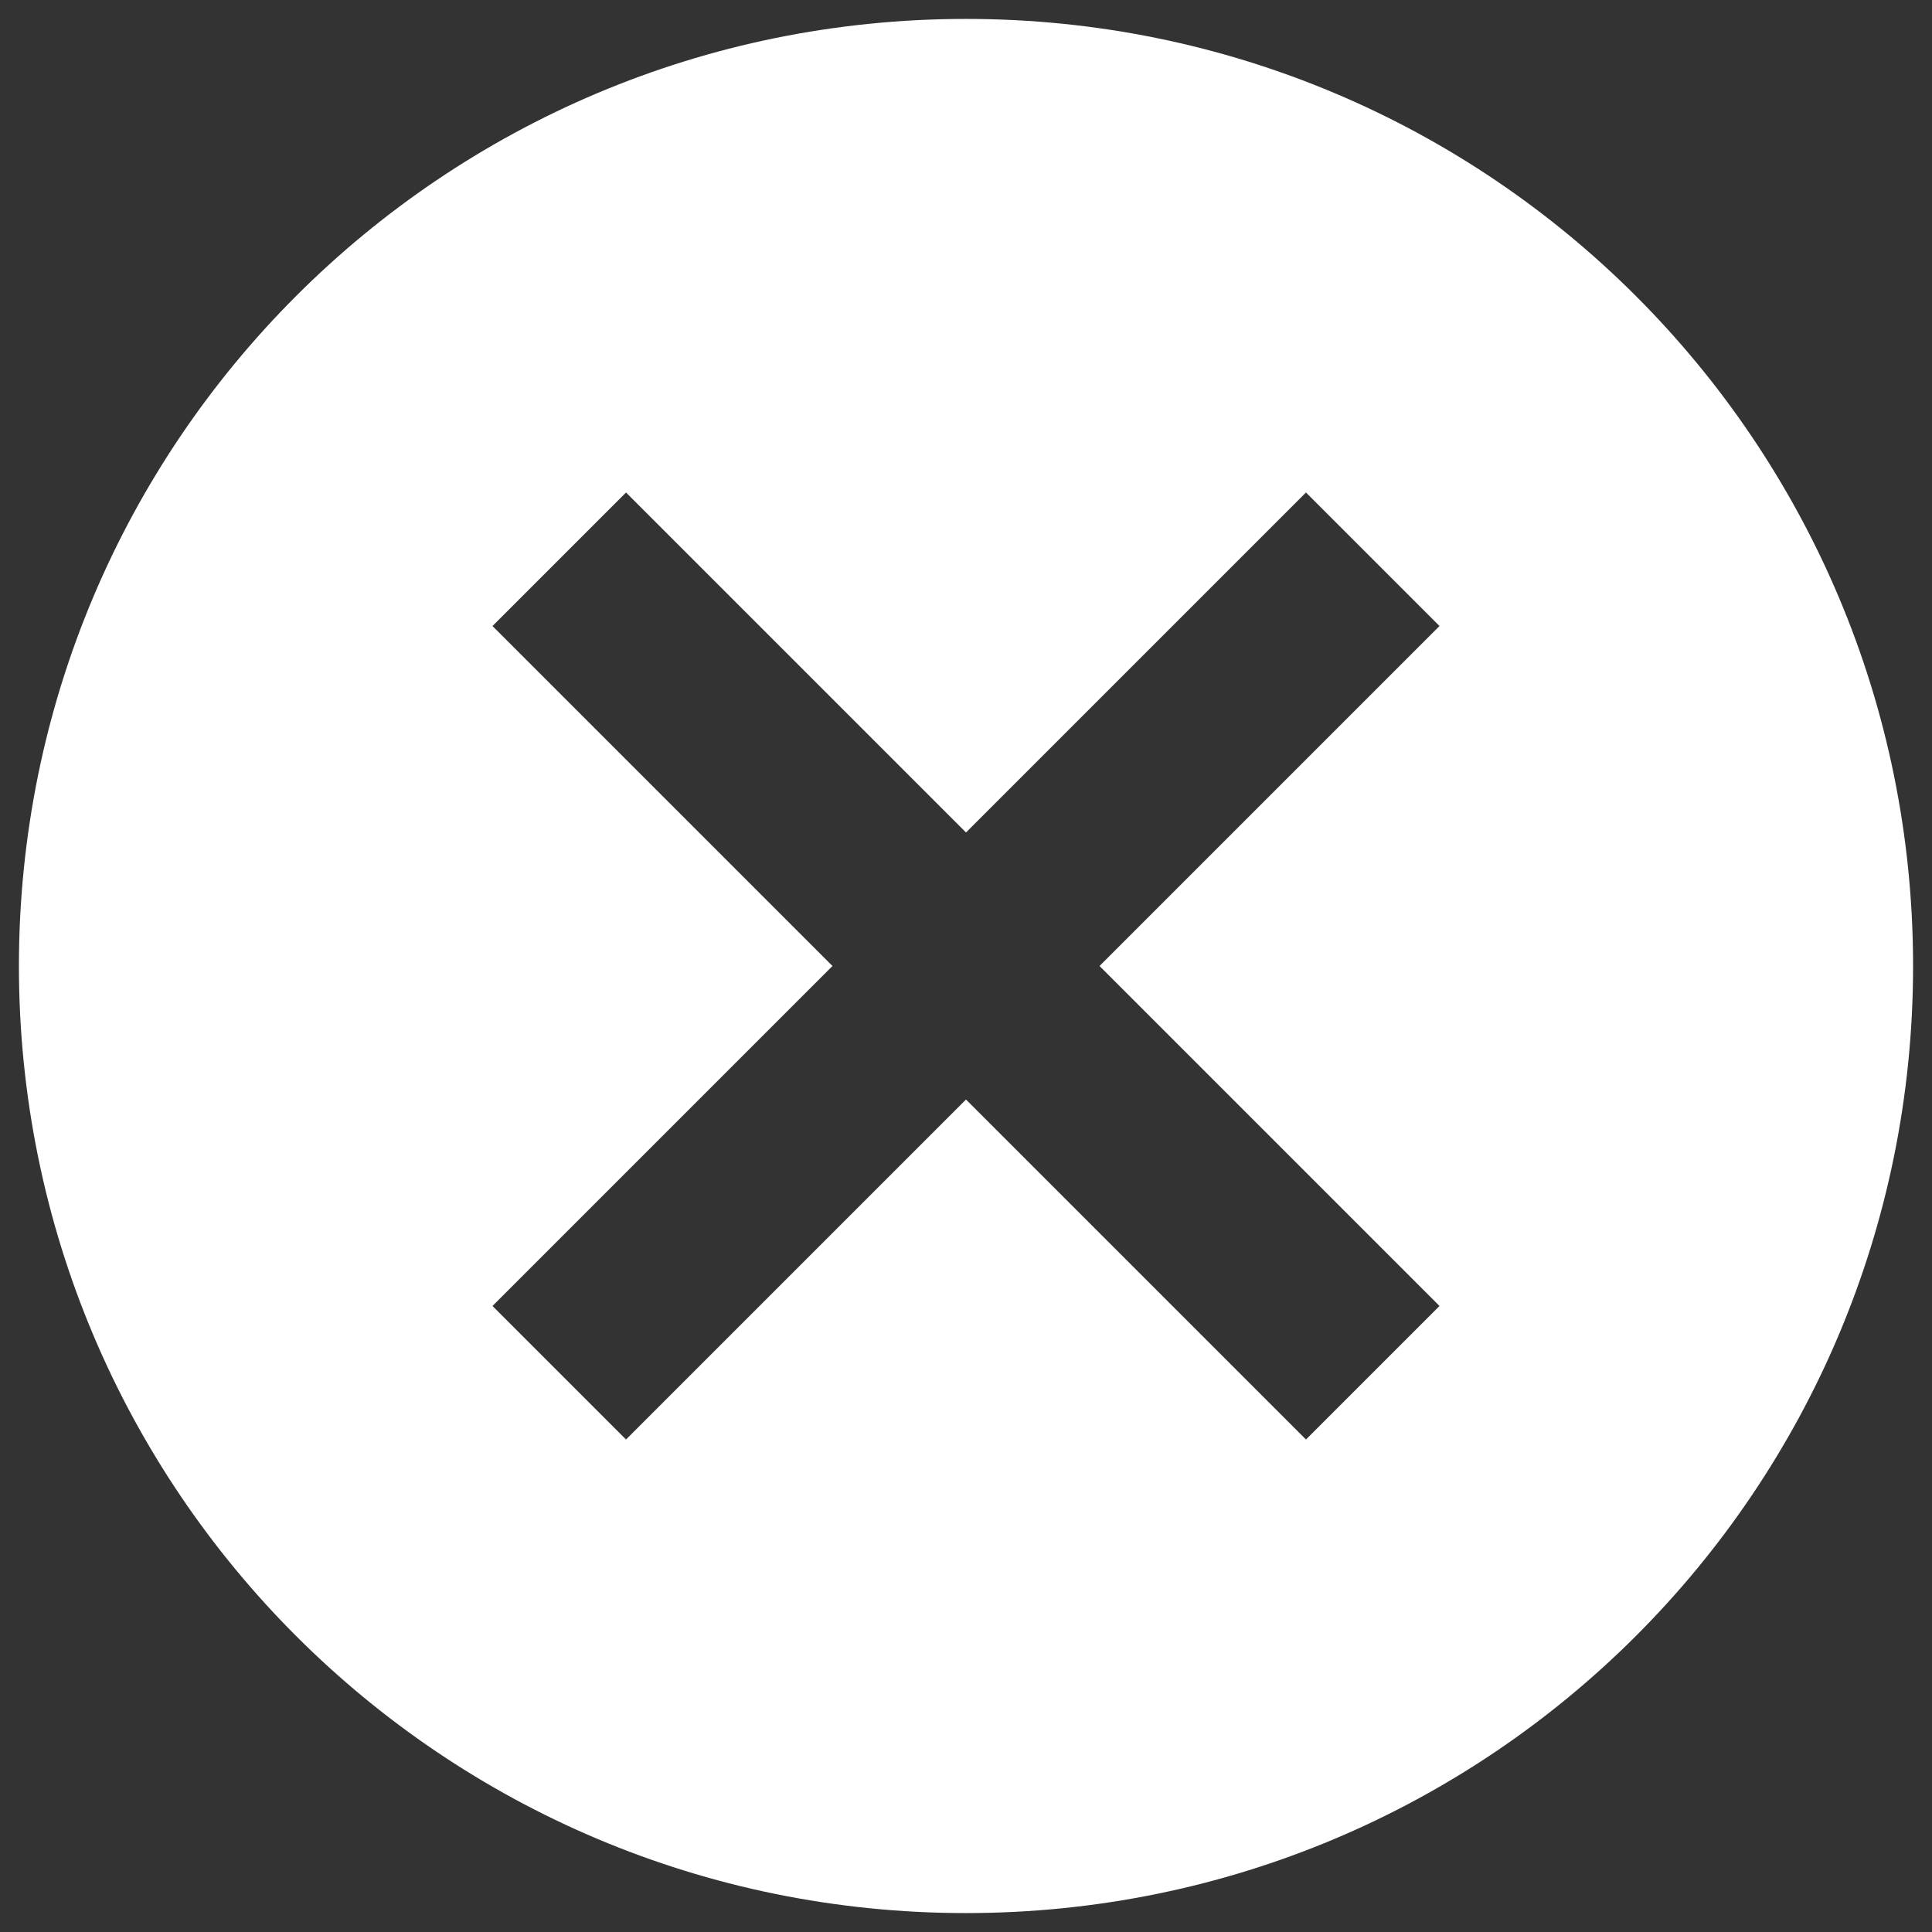 <svg width="34" height="34" viewBox="0 0 34 34" fill="none" xmlns="http://www.w3.org/2000/svg">
<rect x="0" y="0" width="34" height="34" fill="#333333" stroke="none"/>
<path d="M17 0.333C7.783 0.333 0.333 7.783 0.333 17C0.333 26.217 7.783 33.667 17 33.667C26.217 33.667 33.667 26.217 33.667 17C33.667 7.783 26.217 0.333 17 0.333ZM25.333 22.983L22.983 25.333L17 19.35L11.017 25.333L8.667 22.983L14.65 17L8.667 11.017L11.017 8.667L17 14.65L22.983 8.667L25.333 11.017L19.35 17L25.333 22.983Z" fill="white"/>
</svg>
